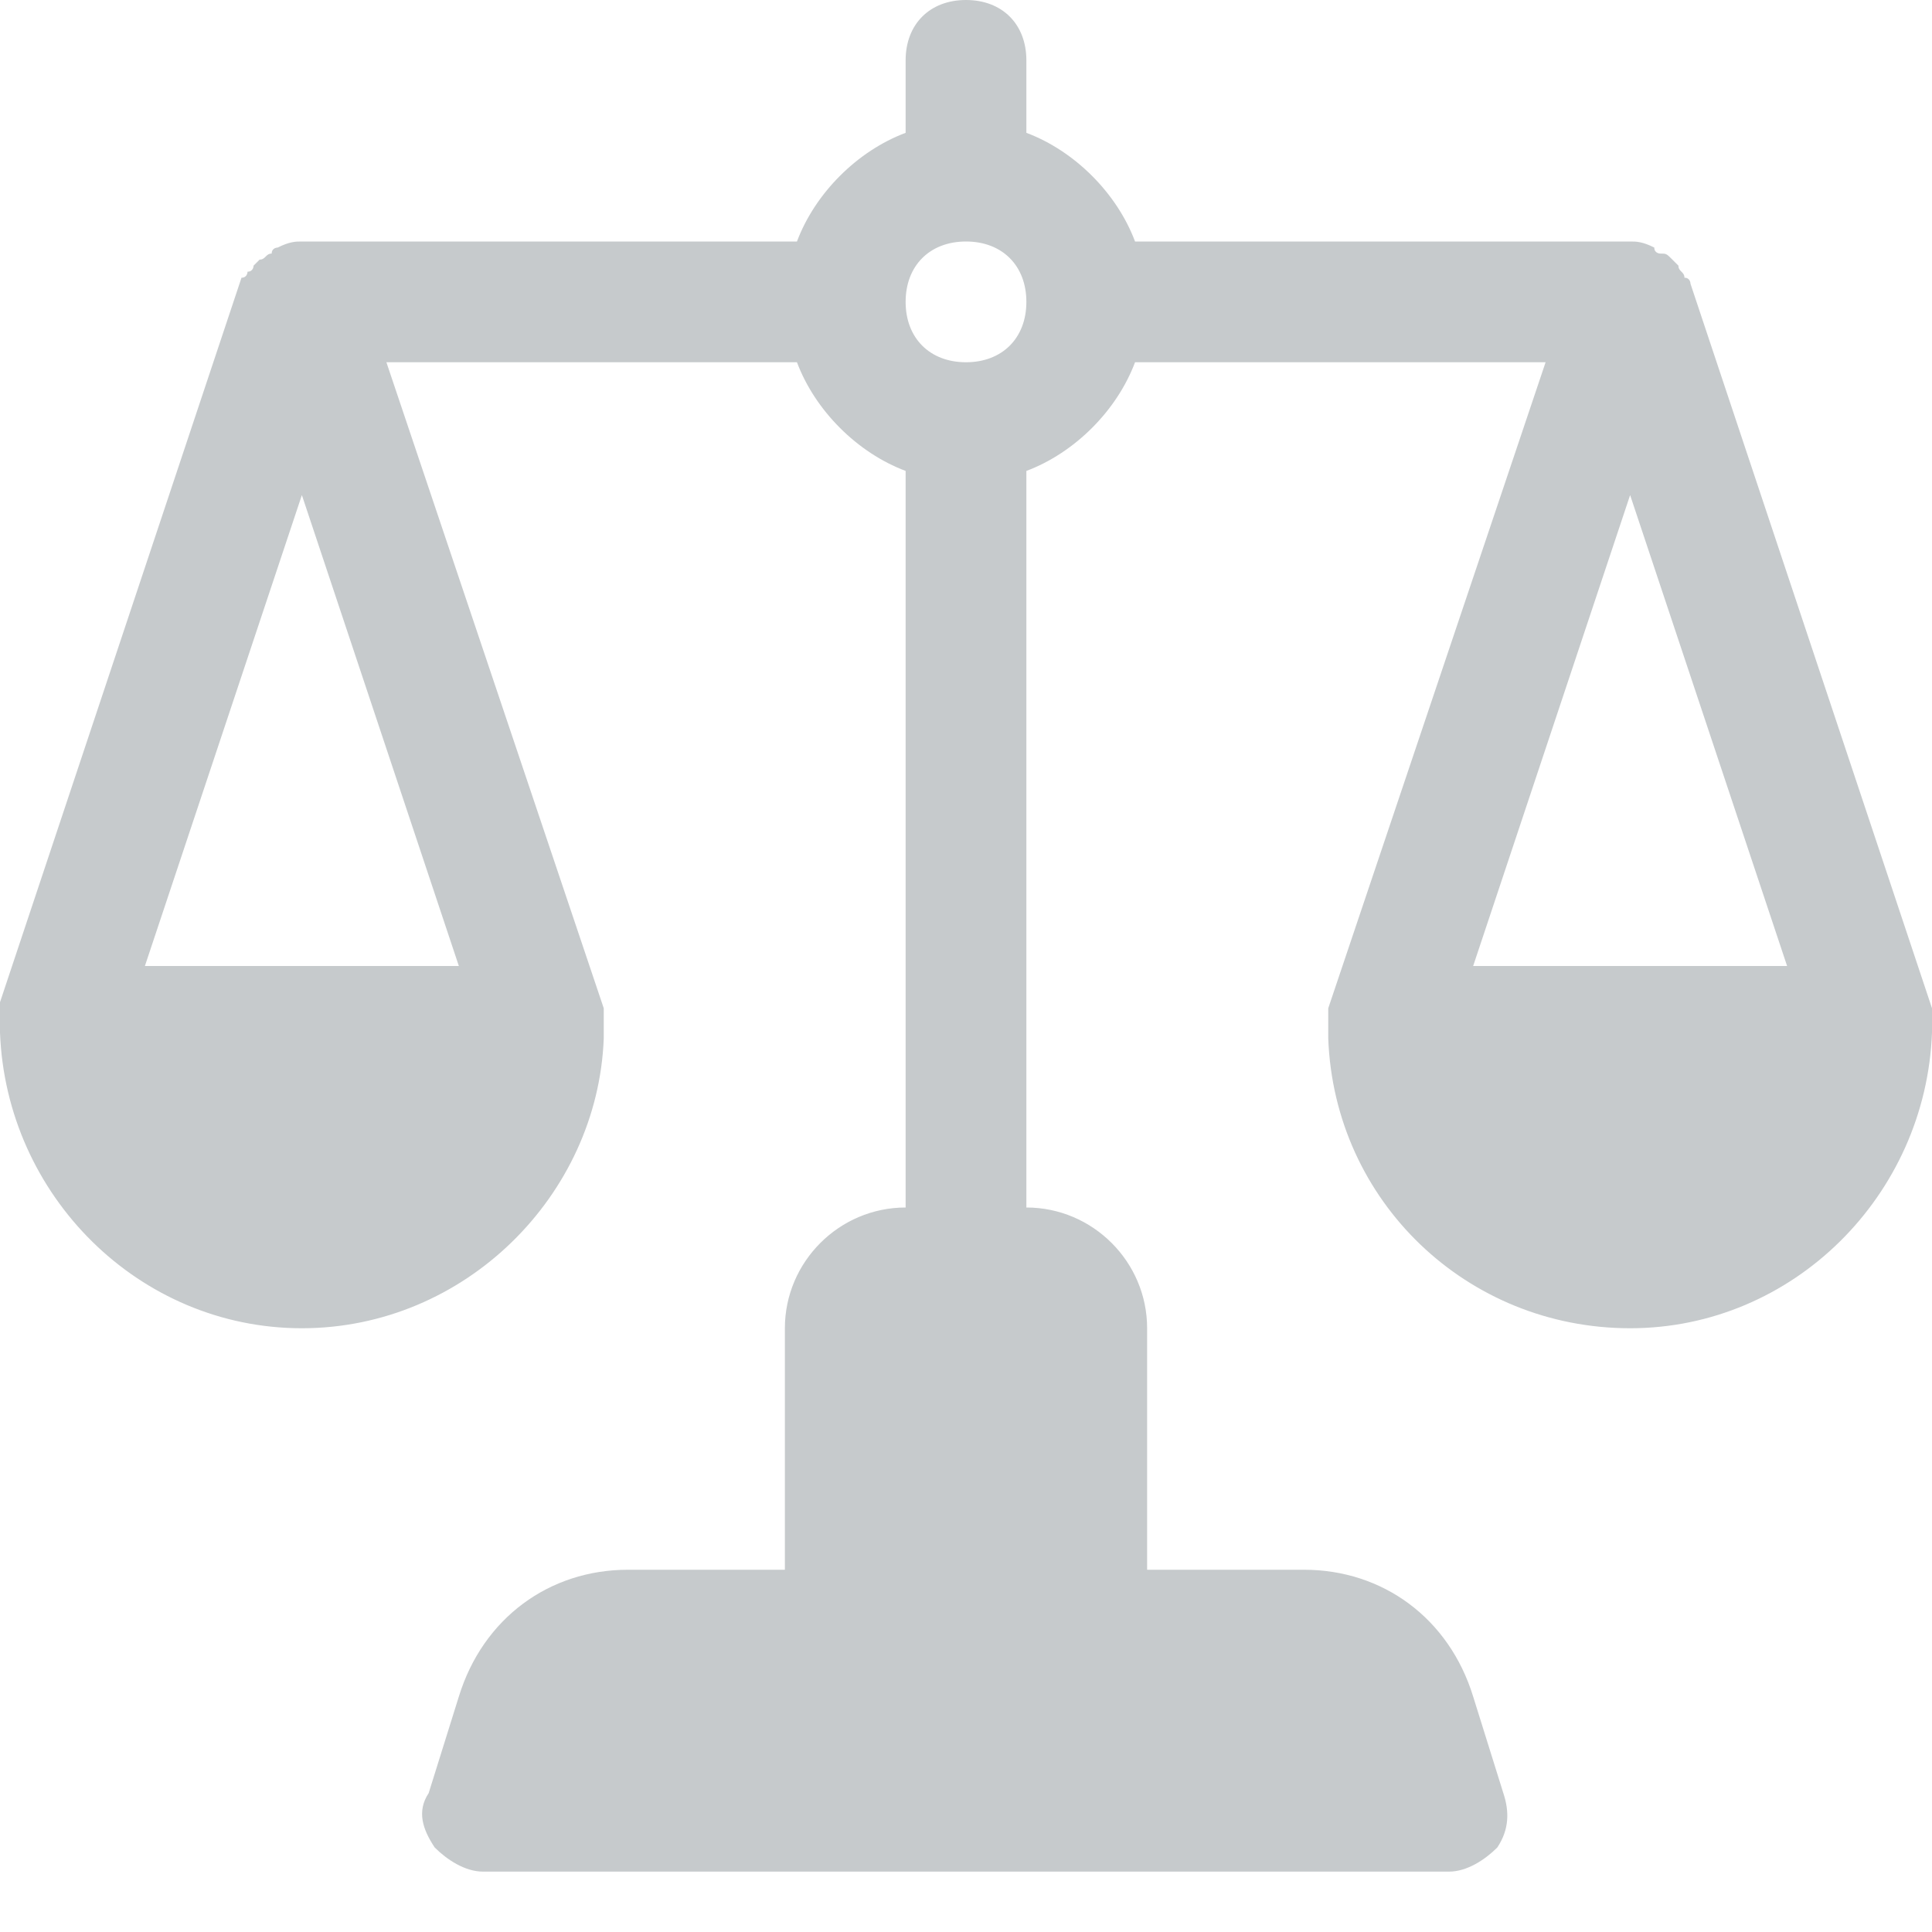 <svg width="40" height="40" viewBox="0 0 40 40" fill="none" xmlns="http://www.w3.org/2000/svg">
<path d="M40 21.375C40 21.25 40 21.25 40 21.25C40 21.125 40 21 40 20.875L35 5.875C35 5.875 35 5.75 34.875 5.75C34.875 5.625 34.75 5.625 34.75 5.5L34.625 5.375C34.5 5.25 34.5 5.25 34.375 5.25C34.375 5.25 34.25 5.25 34.25 5.125C34 5 33.875 5 33.75 5H23.5C23.125 4 22.25 3.125 21.25 2.75V1.25C21.25 0.5 20.75 0 20 0C19.25 0 18.75 0.5 18.75 1.25V2.75C17.75 3.125 16.875 4 16.5 5H6.25C6.125 5 6 5 5.75 5.125C5.75 5.125 5.625 5.125 5.625 5.25C5.5 5.25 5.5 5.375 5.375 5.375L5.25 5.5C5.25 5.5 5.25 5.625 5.125 5.625C5.125 5.625 5.125 5.75 5 5.75L0 20.75C0 20.875 0 21 0 21.125V21.25V21.375C0.125 24.75 2.875 27.5 6.25 27.5C9.625 27.5 12.375 24.75 12.5 21.5V21.375V21.25C12.5 21.125 12.5 21 12.5 20.875L8 7.5H16.5C16.875 8.5 17.75 9.375 18.75 9.75V25C17.375 25 16.25 26.125 16.25 27.5V32.5H13C11.375 32.5 10 33.5 9.5 35.125L8.875 37.125C8.625 37.5 8.75 37.875 9 38.25C9.25 38.5 9.625 38.75 10 38.75H30C30.375 38.75 30.75 38.5 31 38.25C31.25 37.875 31.25 37.5 31.125 37.125L30.5 35.125C30 33.5 28.625 32.5 27 32.5H23.75V27.5C23.75 26.125 22.625 25 21.25 25V9.75C22.25 9.375 23.125 8.5 23.5 7.5H32L27.5 20.875C27.5 21 27.5 21.125 27.5 21.25V21.375V21.5C27.625 24.875 30.375 27.5 33.75 27.5C37.125 27.5 39.875 24.75 40 21.375ZM3 20L6.25 10.25L9.5 20H3ZM20 7.5C19.25 7.5 18.75 7 18.75 6.25C18.75 5.5 19.25 5 20 5C20.75 5 21.25 5.5 21.25 6.25C21.25 7 20.75 7.5 20 7.5ZM33.75 10.25L37 20H30.5L33.75 10.25Z" fill="#C6CACC"/>
</svg>
